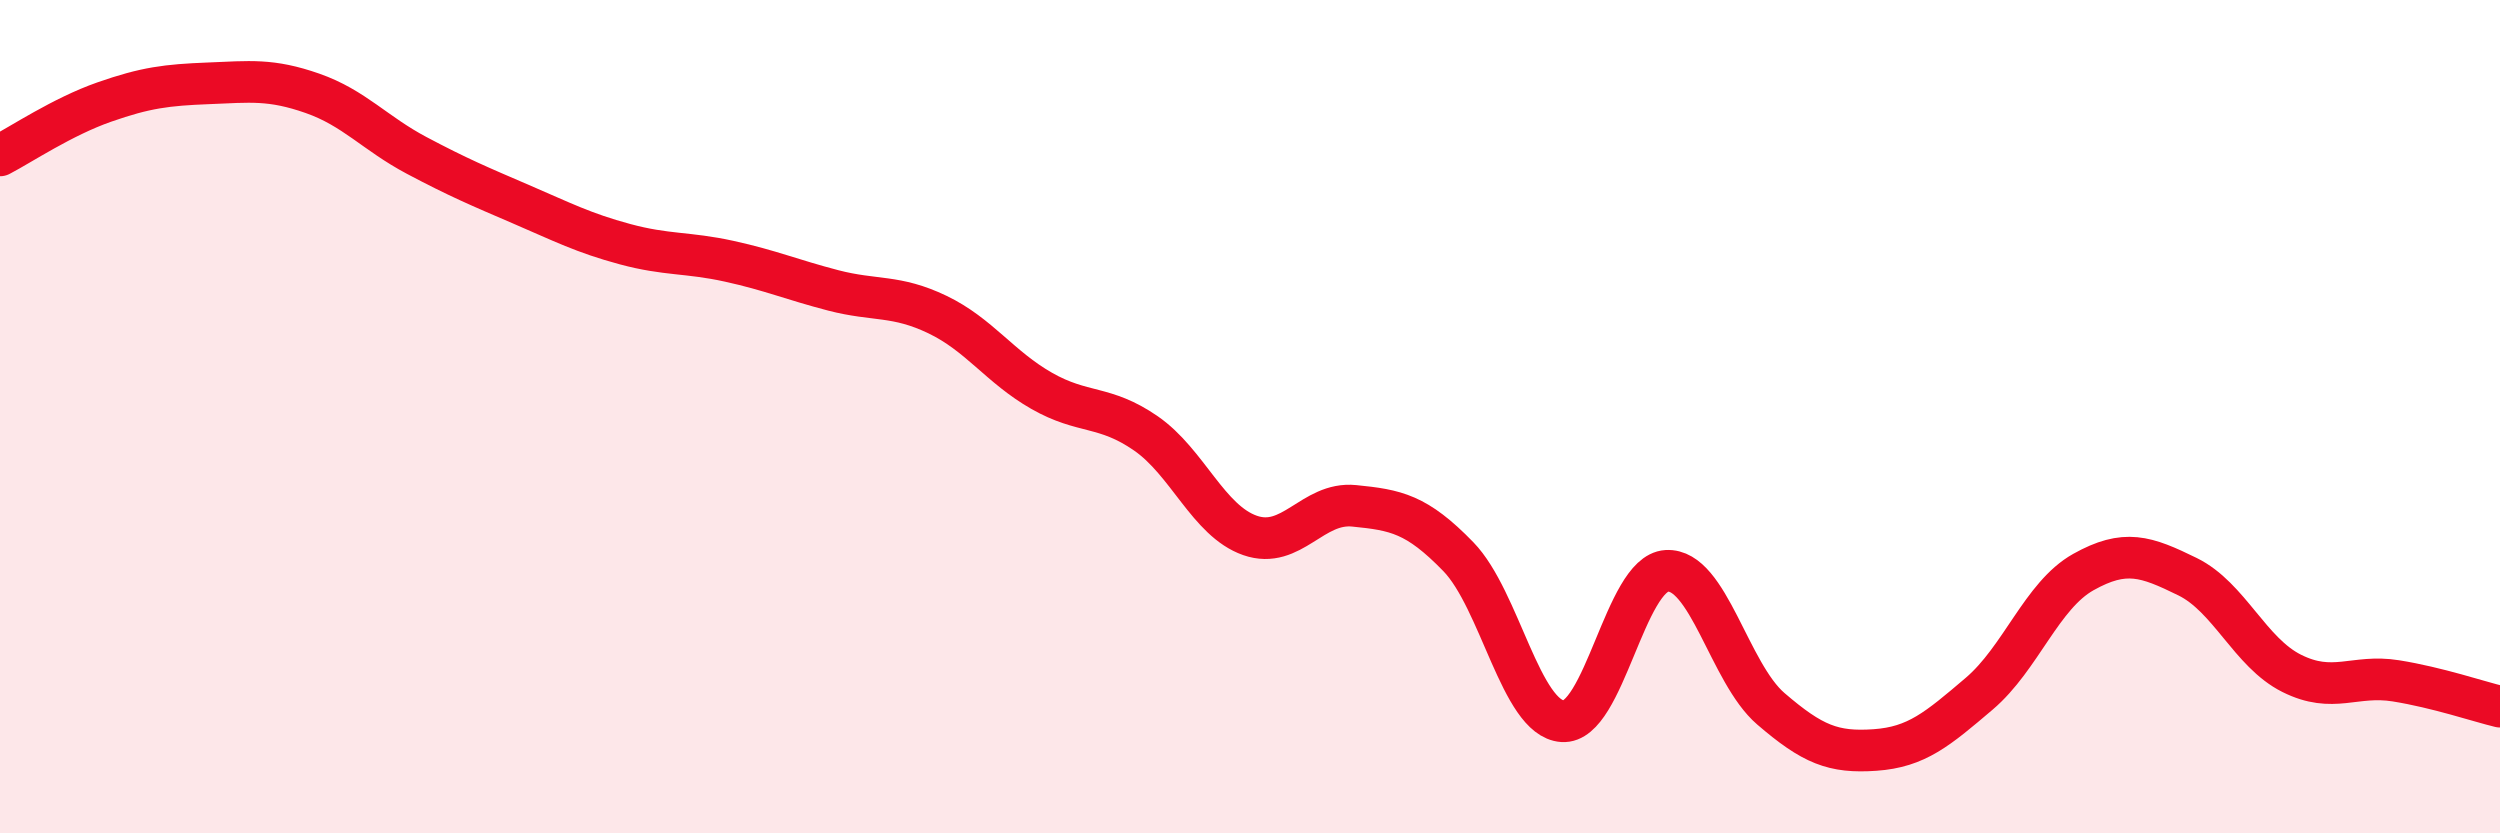 
    <svg width="60" height="20" viewBox="0 0 60 20" xmlns="http://www.w3.org/2000/svg">
      <path
        d="M 0,3.73 C 0.5,3.47 1.5,2.8 2.5,2.45 C 3.5,2.1 4,2.04 5,2 C 6,1.96 6.5,1.89 7.5,2.24 C 8.5,2.59 9,3.2 10,3.73 C 11,4.26 11.5,4.47 12.5,4.9 C 13.5,5.33 14,5.59 15,5.86 C 16,6.13 16.5,6.05 17.5,6.27 C 18.5,6.49 19,6.71 20,6.97 C 21,7.23 21.5,7.07 22.5,7.55 C 23.5,8.03 24,8.81 25,9.38 C 26,9.95 26.5,9.71 27.5,10.4 C 28.5,11.09 29,12.5 30,12.85 C 31,13.2 31.5,12.04 32.5,12.14 C 33.5,12.24 34,12.33 35,13.36 C 36,14.39 36.5,17.24 37.5,17.31 C 38.5,17.38 39,13.76 40,13.7 C 41,13.64 41.5,16.15 42.5,17.01 C 43.5,17.87 44,18.07 45,18 C 46,17.93 46.5,17.5 47.5,16.65 C 48.5,15.8 49,14.29 50,13.73 C 51,13.17 51.5,13.35 52.5,13.84 C 53.5,14.33 54,15.66 55,16.16 C 56,16.66 56.5,16.18 57.5,16.34 C 58.5,16.5 59.5,16.84 60,16.96L60 20L0 20Z"
        fill="#EB0A25"
        opacity="0.1"
        stroke-linecap="round"
        stroke-linejoin="round"
      />
      <path
        d="M 0,3.73 C 0.5,3.47 1.5,2.8 2.5,2.45 C 3.5,2.1 4,2.04 5,2 C 6,1.96 6.5,1.89 7.5,2.24 C 8.5,2.59 9,3.2 10,3.73 C 11,4.26 11.5,4.47 12.5,4.9 C 13.5,5.33 14,5.59 15,5.86 C 16,6.13 16.5,6.05 17.5,6.27 C 18.5,6.49 19,6.71 20,6.97 C 21,7.23 21.5,7.07 22.5,7.55 C 23.5,8.03 24,8.81 25,9.38 C 26,9.95 26.5,9.71 27.5,10.4 C 28.5,11.09 29,12.5 30,12.85 C 31,13.2 31.5,12.04 32.5,12.14 C 33.5,12.24 34,12.33 35,13.36 C 36,14.39 36.5,17.24 37.5,17.31 C 38.5,17.38 39,13.76 40,13.7 C 41,13.64 41.5,16.15 42.5,17.01 C 43.5,17.87 44,18.07 45,18 C 46,17.93 46.5,17.5 47.5,16.65 C 48.5,15.8 49,14.29 50,13.73 C 51,13.17 51.5,13.35 52.5,13.84 C 53.5,14.33 54,15.66 55,16.16 C 56,16.66 56.5,16.18 57.5,16.34 C 58.5,16.5 59.5,16.84 60,16.96"
        stroke="#EB0A25"
        stroke-width="1"
        fill="none"
        stroke-linecap="round"
        stroke-linejoin="round"
      />
    </svg>
  